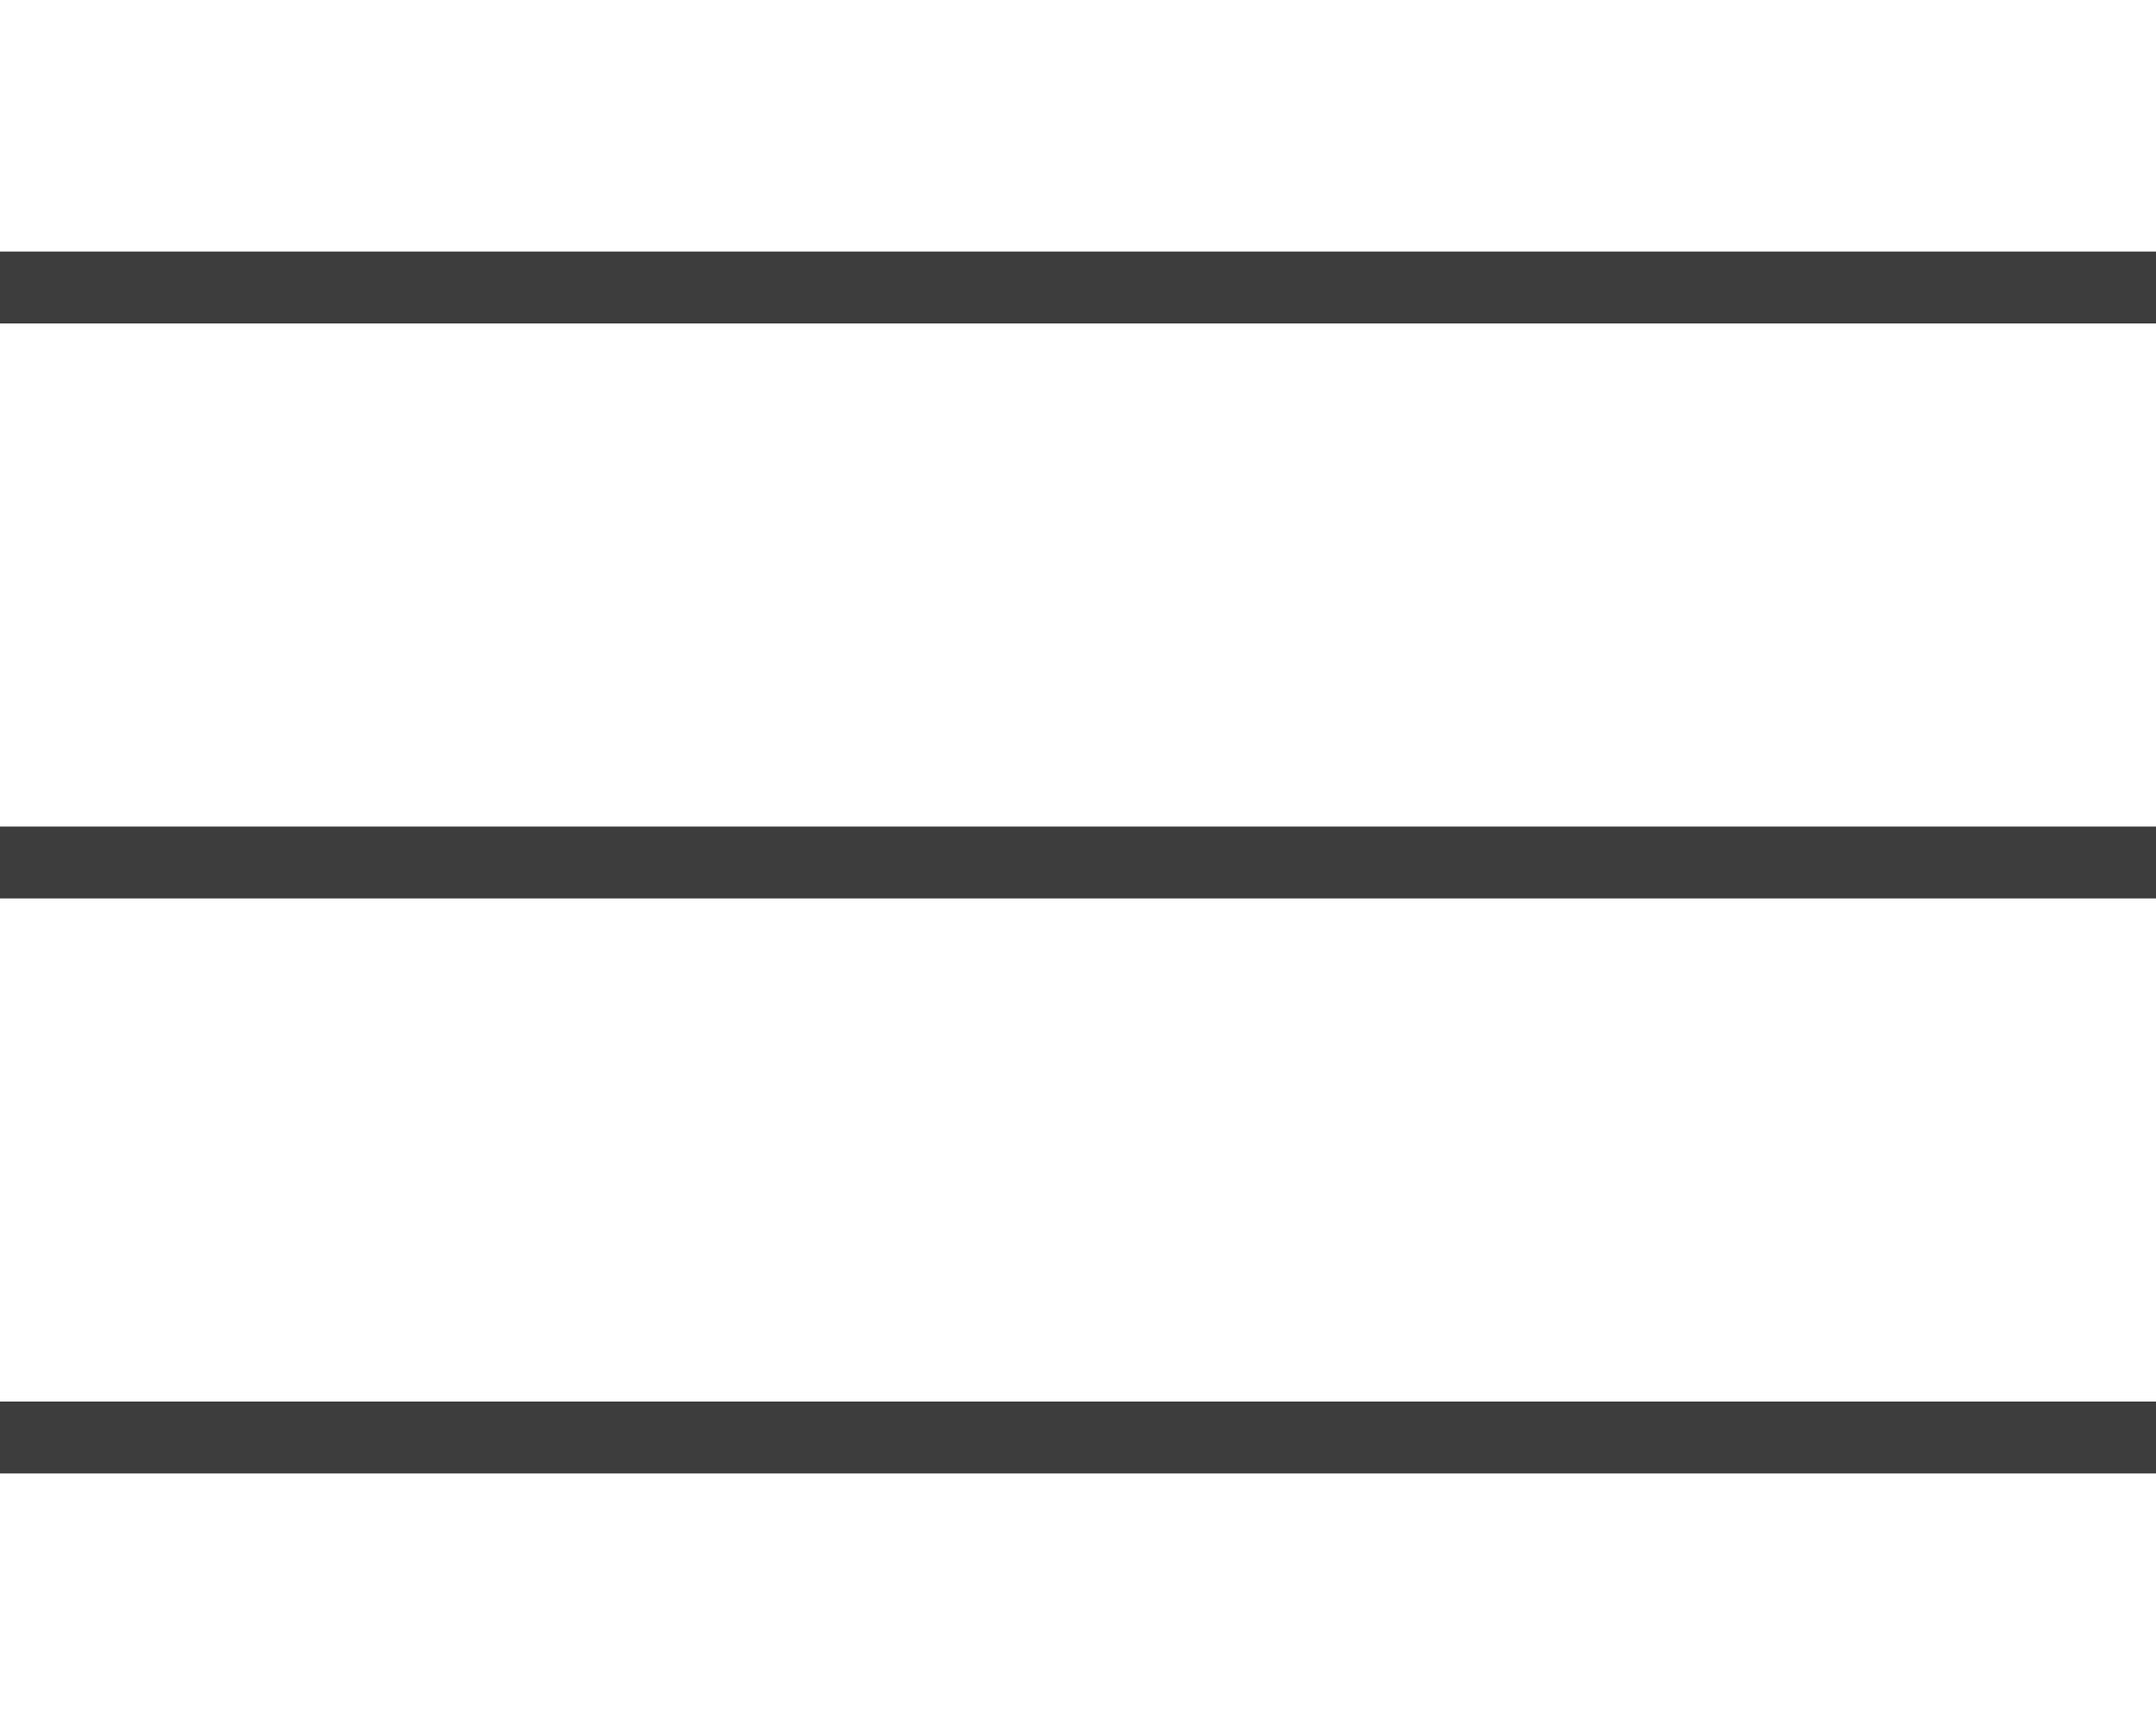 <svg width="30" height="24" viewBox="0 0 30 24" fill="none" xmlns="http://www.w3.org/2000/svg">
<path d="M0 4H30" stroke="#3D3D3D"/>
<path d="M0 12H30" stroke="#3D3D3D"/>
<path d="M0 20H30" stroke="#3D3D3D"/>
</svg>
